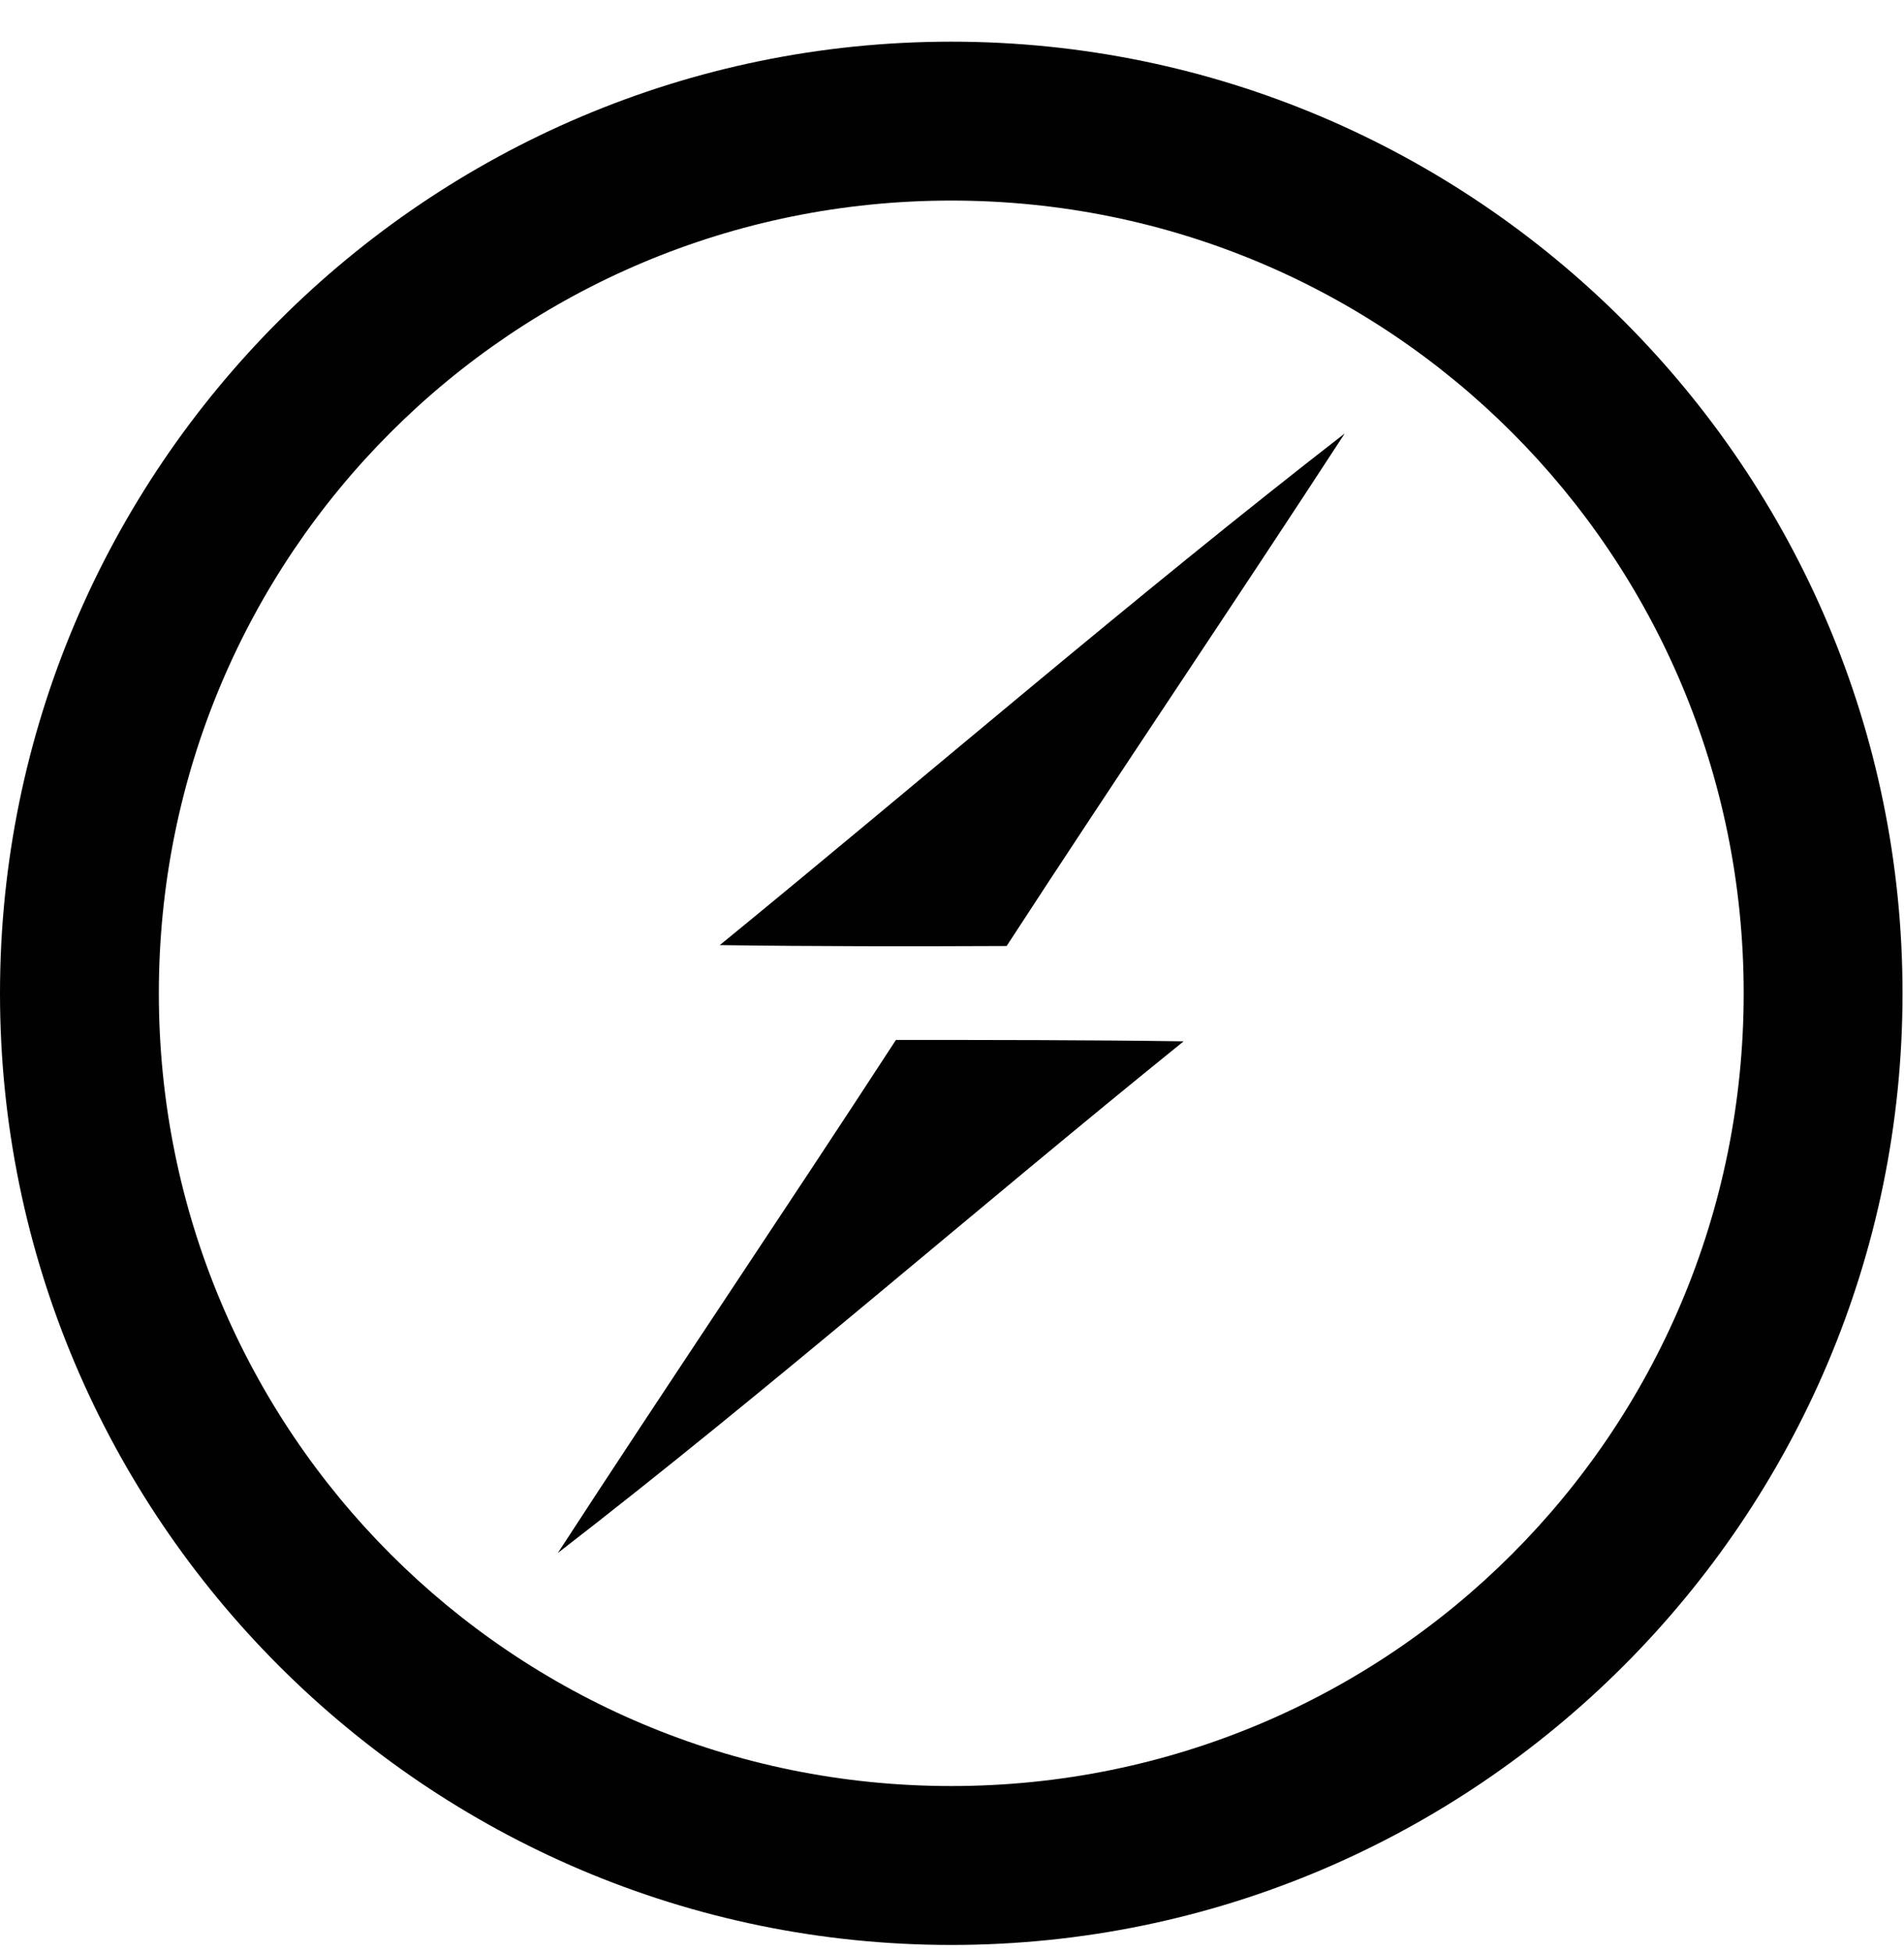<?xml version="1.0" encoding="UTF-8"?> <svg xmlns="http://www.w3.org/2000/svg" width="40" height="41" viewBox="0 0 40 41" fill="none"><g clip-path="url(#clip0_5386_128765)"><path d="M19.984 0.875C8.967 0.875 0 9.842 0 20.859C0 31.877 8.967 40.844 19.984 40.844C31.002 40.844 39.969 31.877 39.969 20.859C39.969 9.842 31.002 0.875 19.984 0.875ZM19.984 4.212C29.198 4.212 36.632 11.646 36.632 20.859C36.632 30.073 29.198 37.507 19.984 37.507C10.771 37.507 3.337 30.073 3.337 20.859C3.337 11.646 10.771 4.212 19.984 4.212Z" fill="#010101"></path><path fill-rule="evenodd" clip-rule="evenodd" d="M15.122 19.847C19.498 16.272 23.779 12.572 28.251 9.102C25.905 12.706 23.493 16.262 21.148 19.866C19.136 19.875 17.124 19.875 15.122 19.847ZM18.822 21.839C20.843 21.839 22.854 21.839 24.866 21.868C20.461 25.424 16.2 29.152 11.719 32.613C14.064 29.009 16.476 25.443 18.822 21.839Z" fill="#010101"></path></g><defs><clipPath id="clip0_5386_128765"><rect width="40" height="40" fill="white" transform="translate(0 0.875)"></rect></clipPath></defs></svg> 